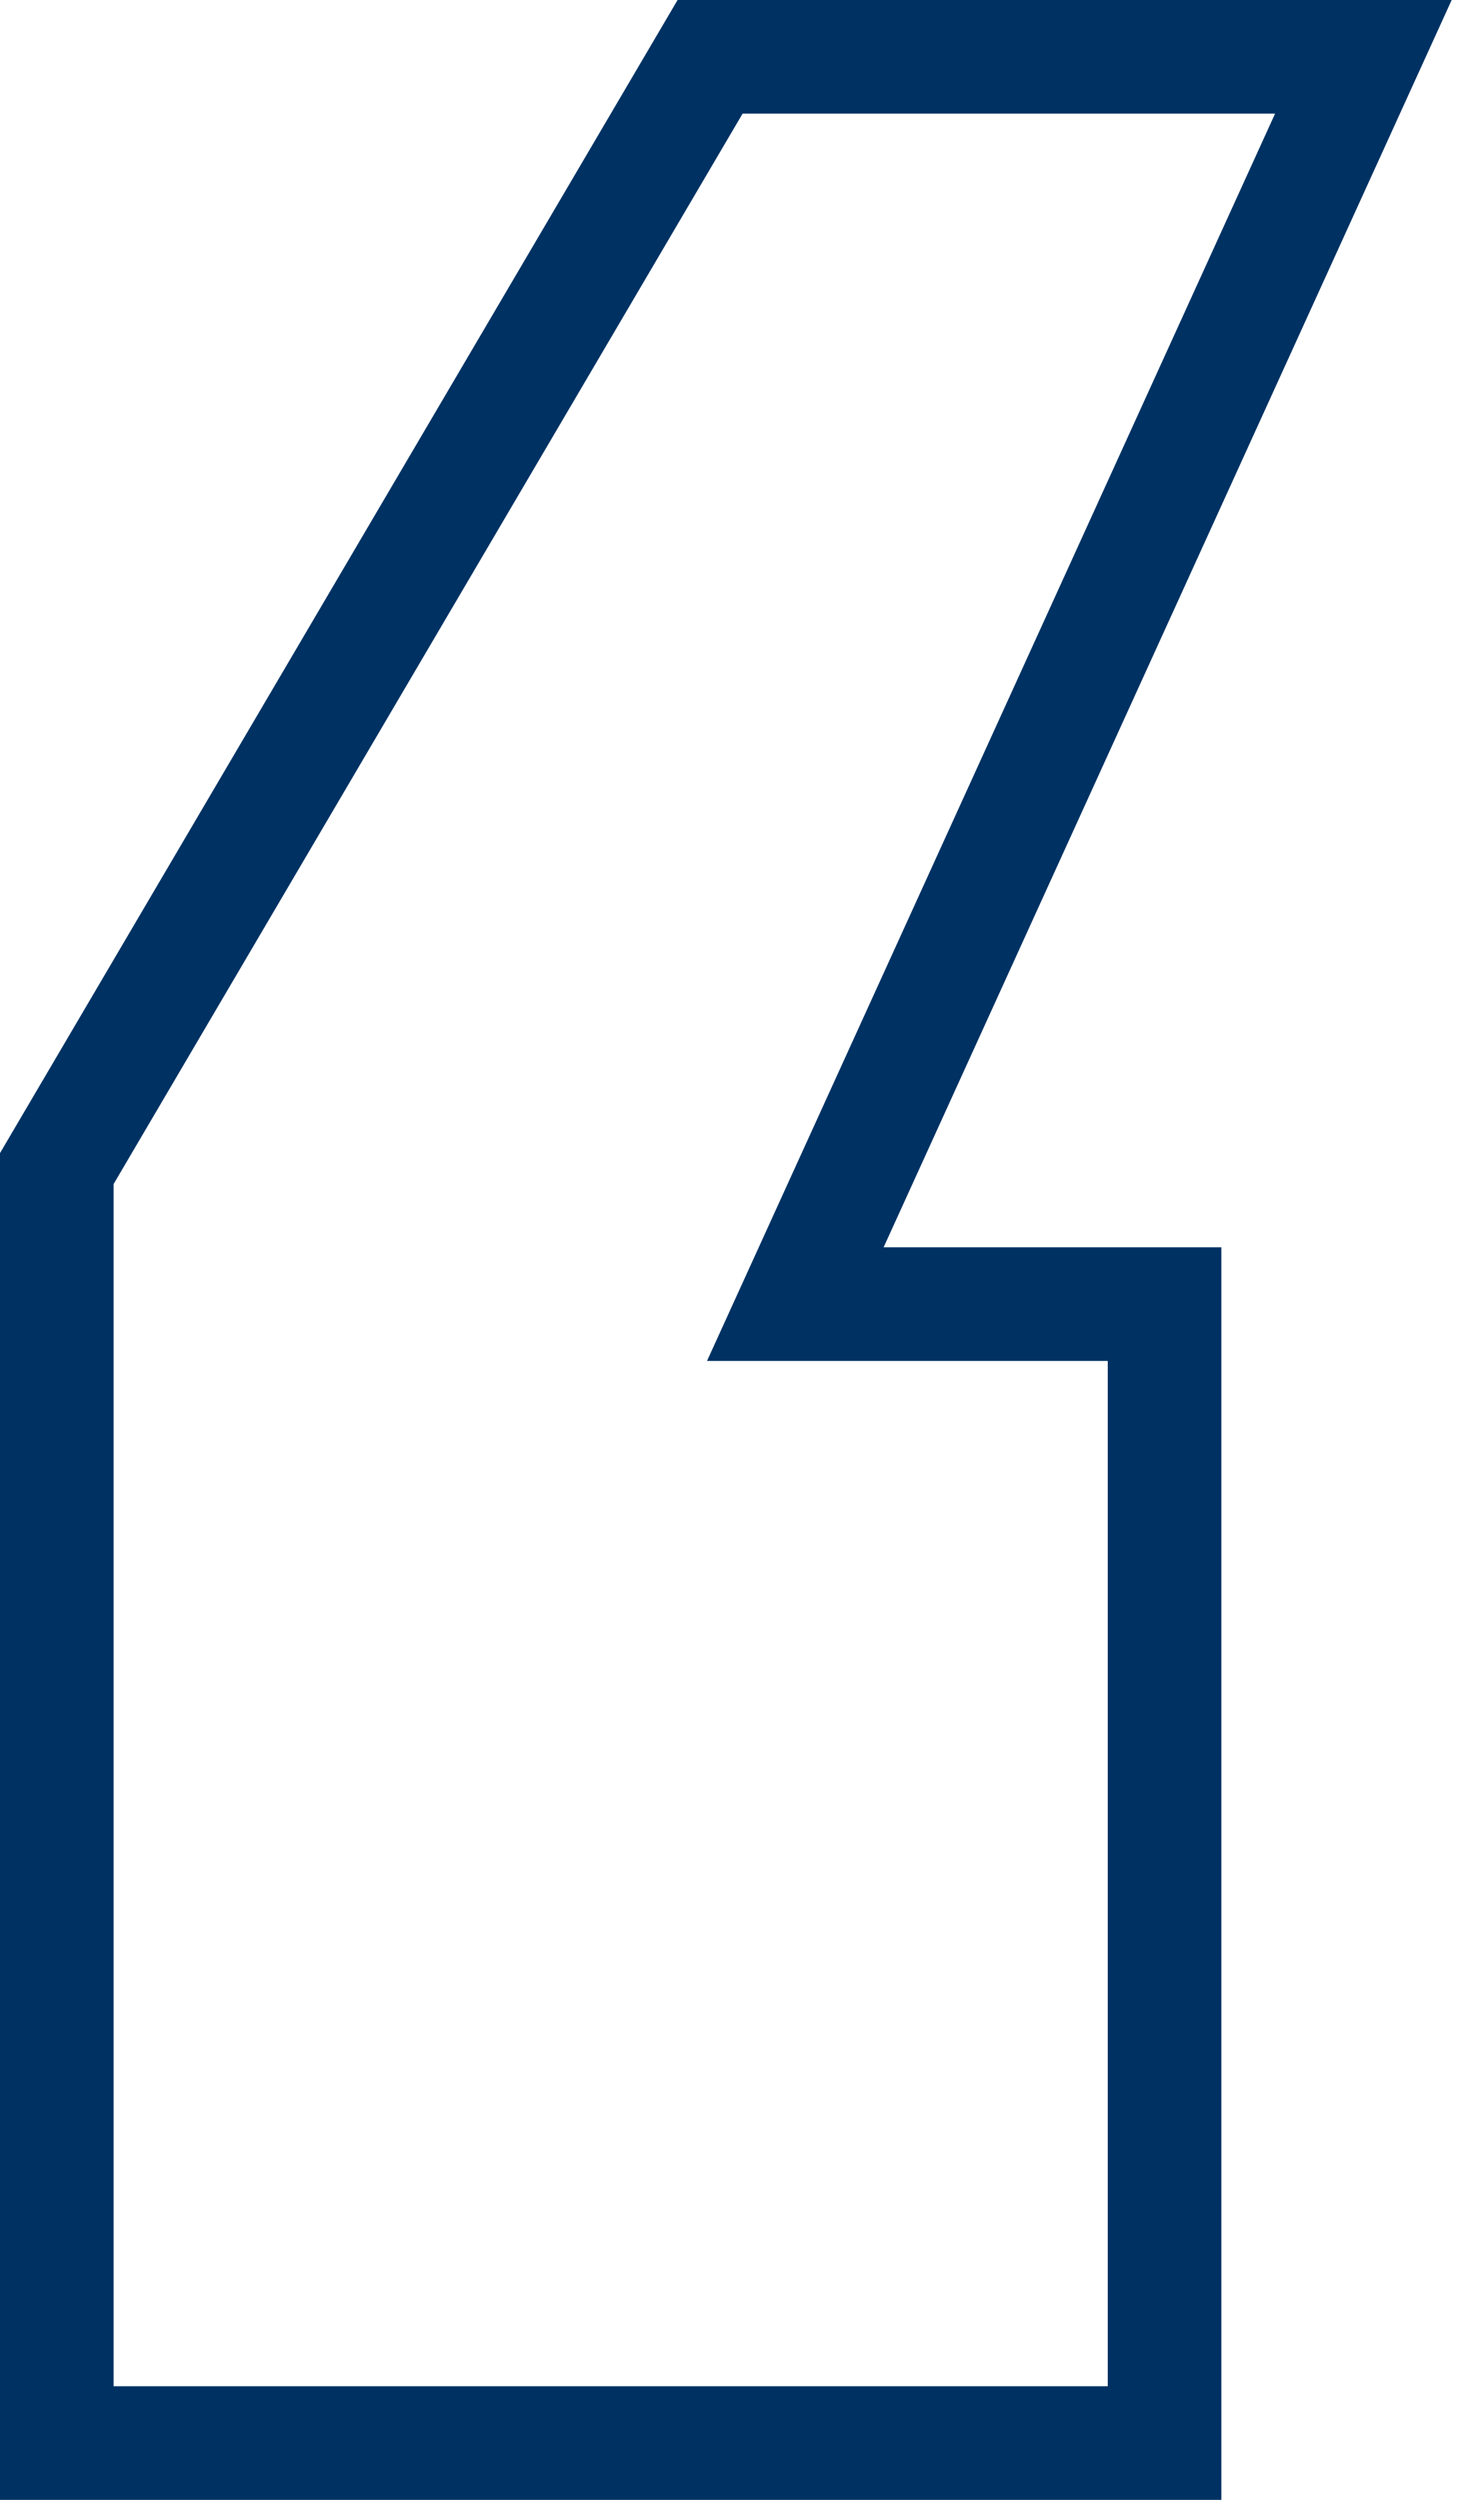 <?xml version="1.0" encoding="UTF-8" standalone="no"?><svg width='26' height='44' viewBox='0 0 26 44' fill='none' xmlns='http://www.w3.org/2000/svg'>
<path d='M12.5 1L1 20.568V43H20.5V22.954H14L24 1H12.5Z' stroke='#003163' stroke-width='2'/>
</svg>

